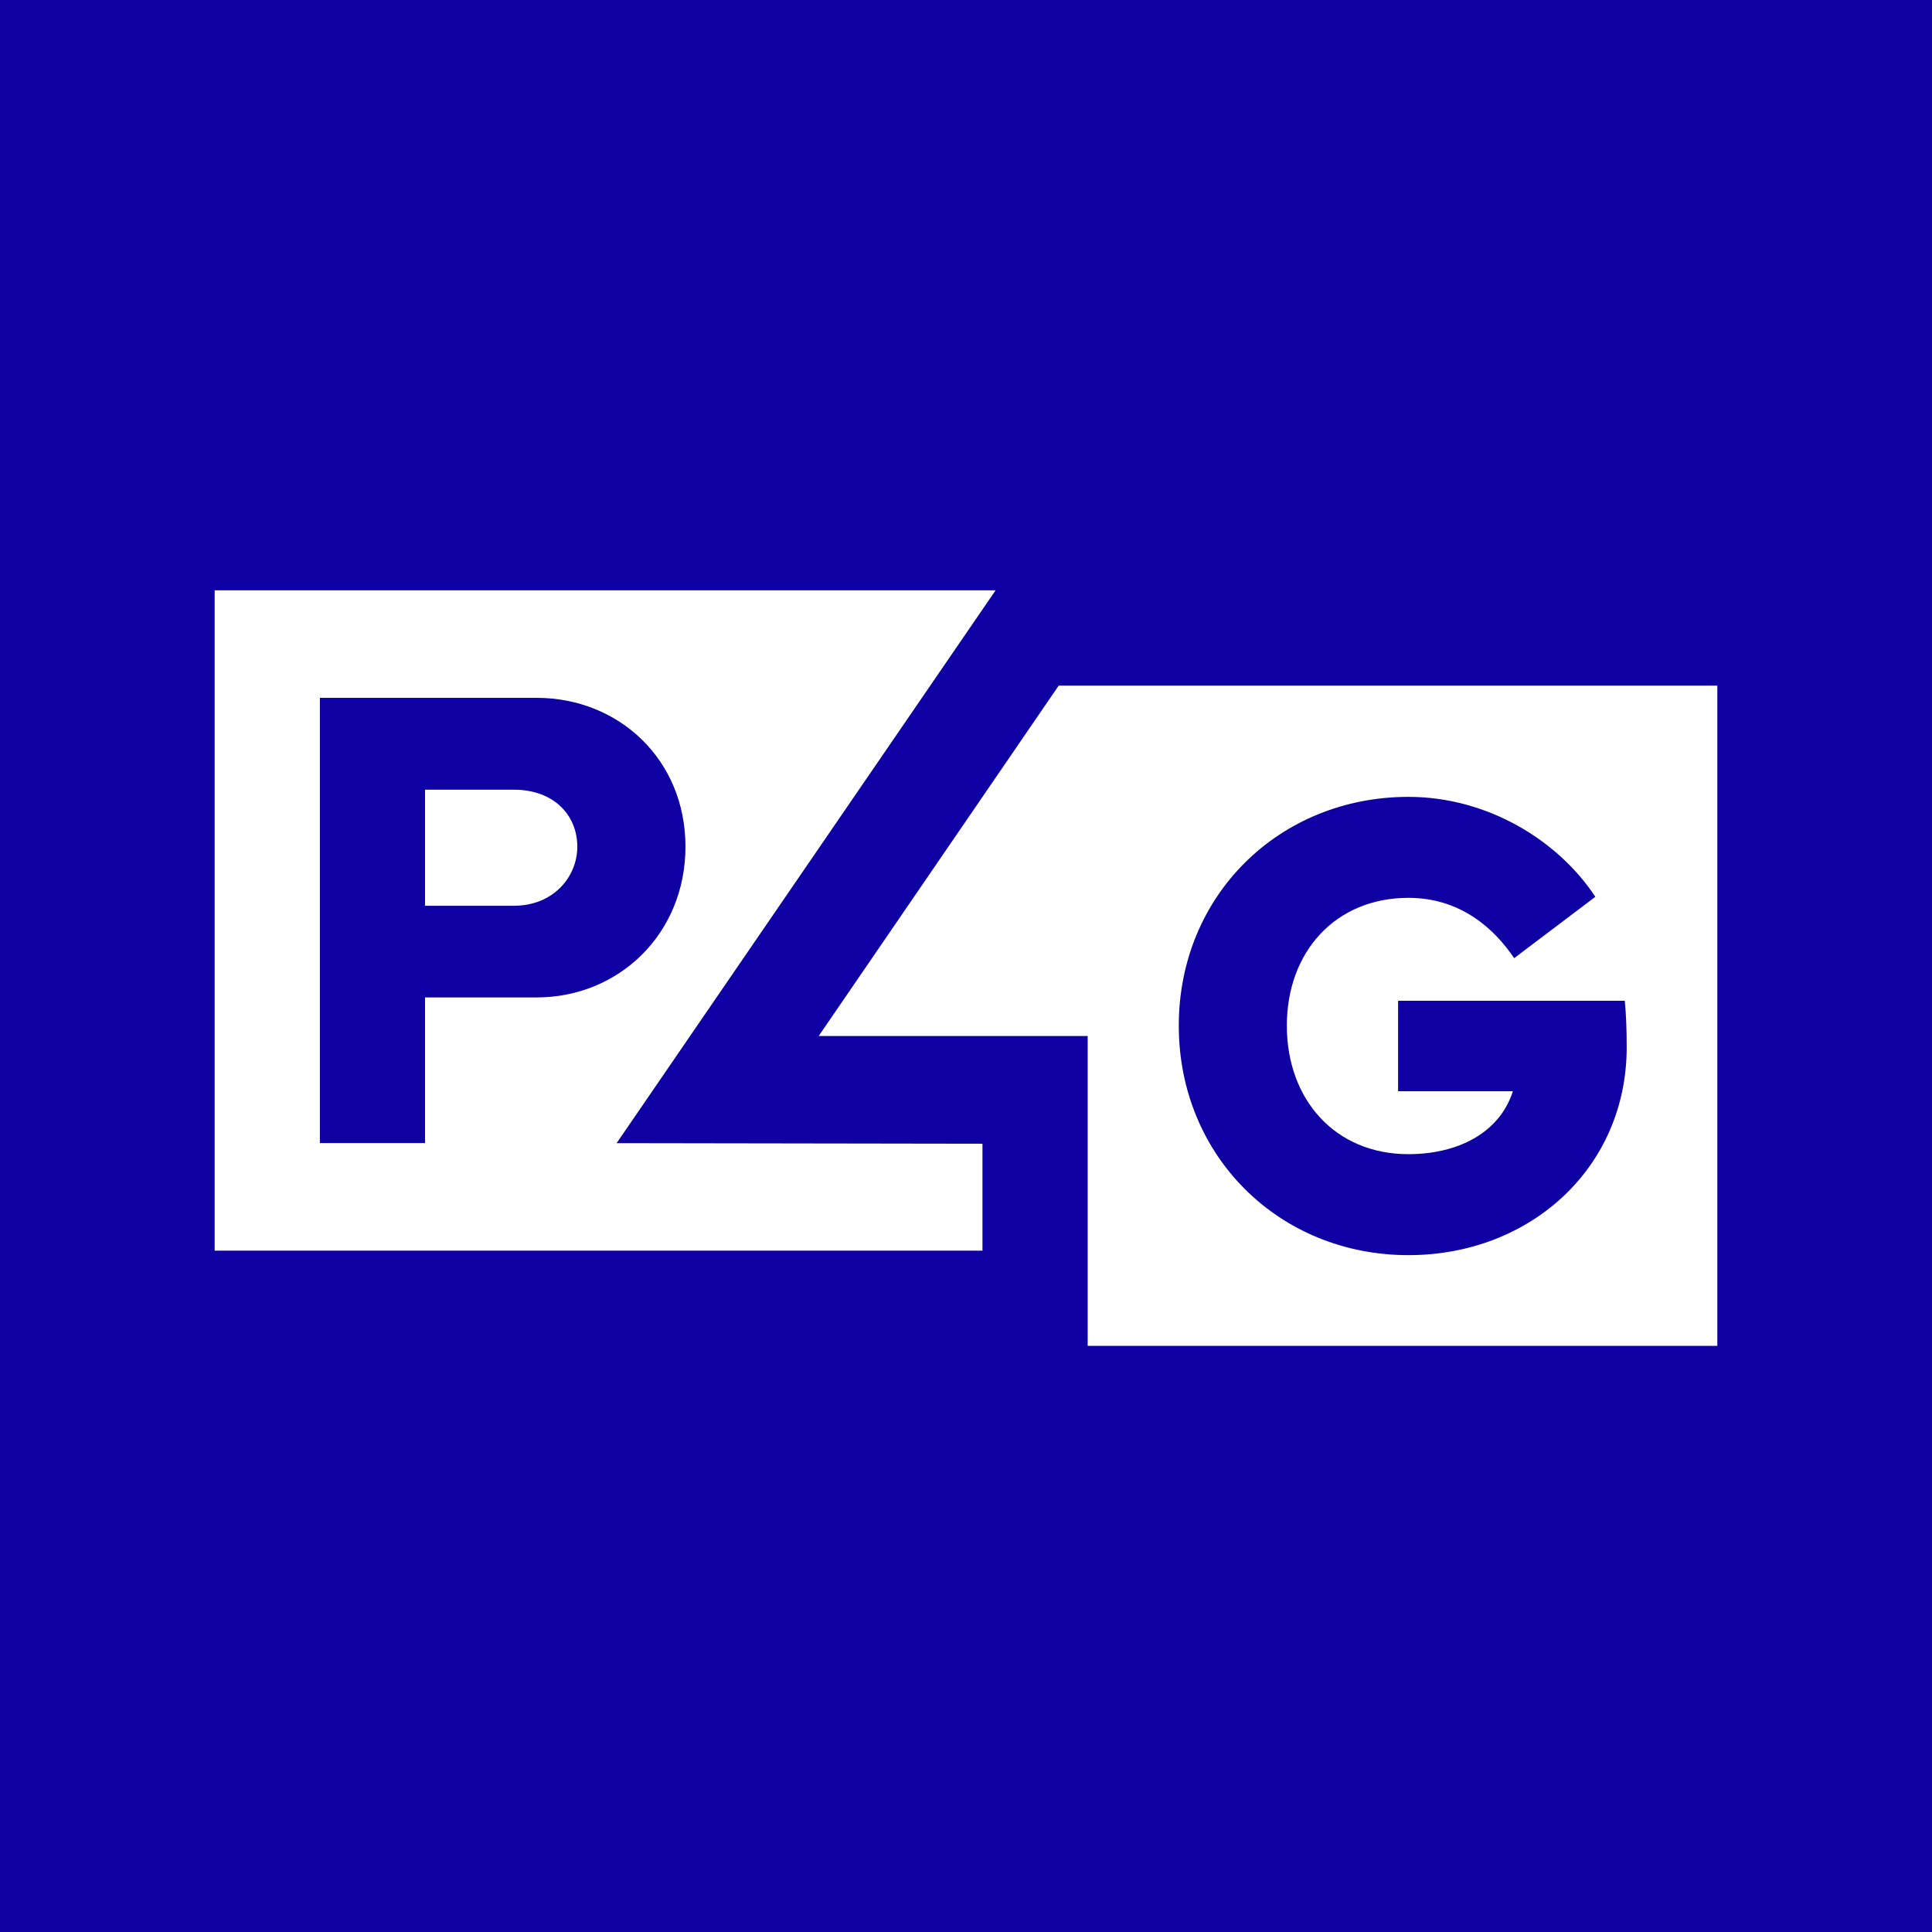<svg xmlns="http://www.w3.org/2000/svg" version="1.1" xmlns:xlink="http://www.w3.org/1999/xlink" xmlns:svgjs="http://svgjs.dev/svgjs" width="180" height="180"><rect width="100%" height="100%" fill="#808080" stroke="none"/><svg viewBox="0 0 180 180" fill="none" xmlns="http://www.w3.org/2000/svg"><g transform="translate(0, 0)">
<rect width="180" height="180" fill="#0E00A2"></rect>
<path d="M47.874 73.573H39.599V84.388H47.874C51.578 84.388 53.787 81.669 53.787 78.889C53.787 75.953 51.604 73.573 47.874 73.573Z" fill="white"></path>
<path d="M92.757 55H20V116.522H91.534V106.558L57.449 106.505L92.757 55ZM39.599 106.497H29.804V65.016H49.998C57.644 65.016 63.863 70.758 63.863 78.881C63.863 87.003 57.653 92.928 49.998 92.928H39.599V106.497Z" fill="white"></path>
<path d="M98.636 63.878L76.275 96.524H101.337V125.391H160V63.878H98.636ZM131.217 116.939C119.178 116.939 109.825 107.713 109.825 95.56C109.825 83.407 119.204 74.242 131.217 74.242C138.625 74.242 145.201 78.333 148.633 83.554L141.072 89.27C139.22 86.525 136.085 83.65 131.217 83.65C124.437 83.65 119.892 88.662 119.892 95.56C119.892 102.457 124.403 107.531 131.217 107.531C135.787 107.531 139.704 105.576 140.953 101.667H130.257V93.24H151.377C151.496 94.43 151.555 95.864 151.555 97.575C151.555 108.781 142.592 116.939 131.217 116.939Z" fill="white"></path>
</g></svg><style>@media (prefers-color-scheme: light) { :root { filter: none; } }
@media (prefers-color-scheme: dark) { :root { filter: none; } }
</style></svg>